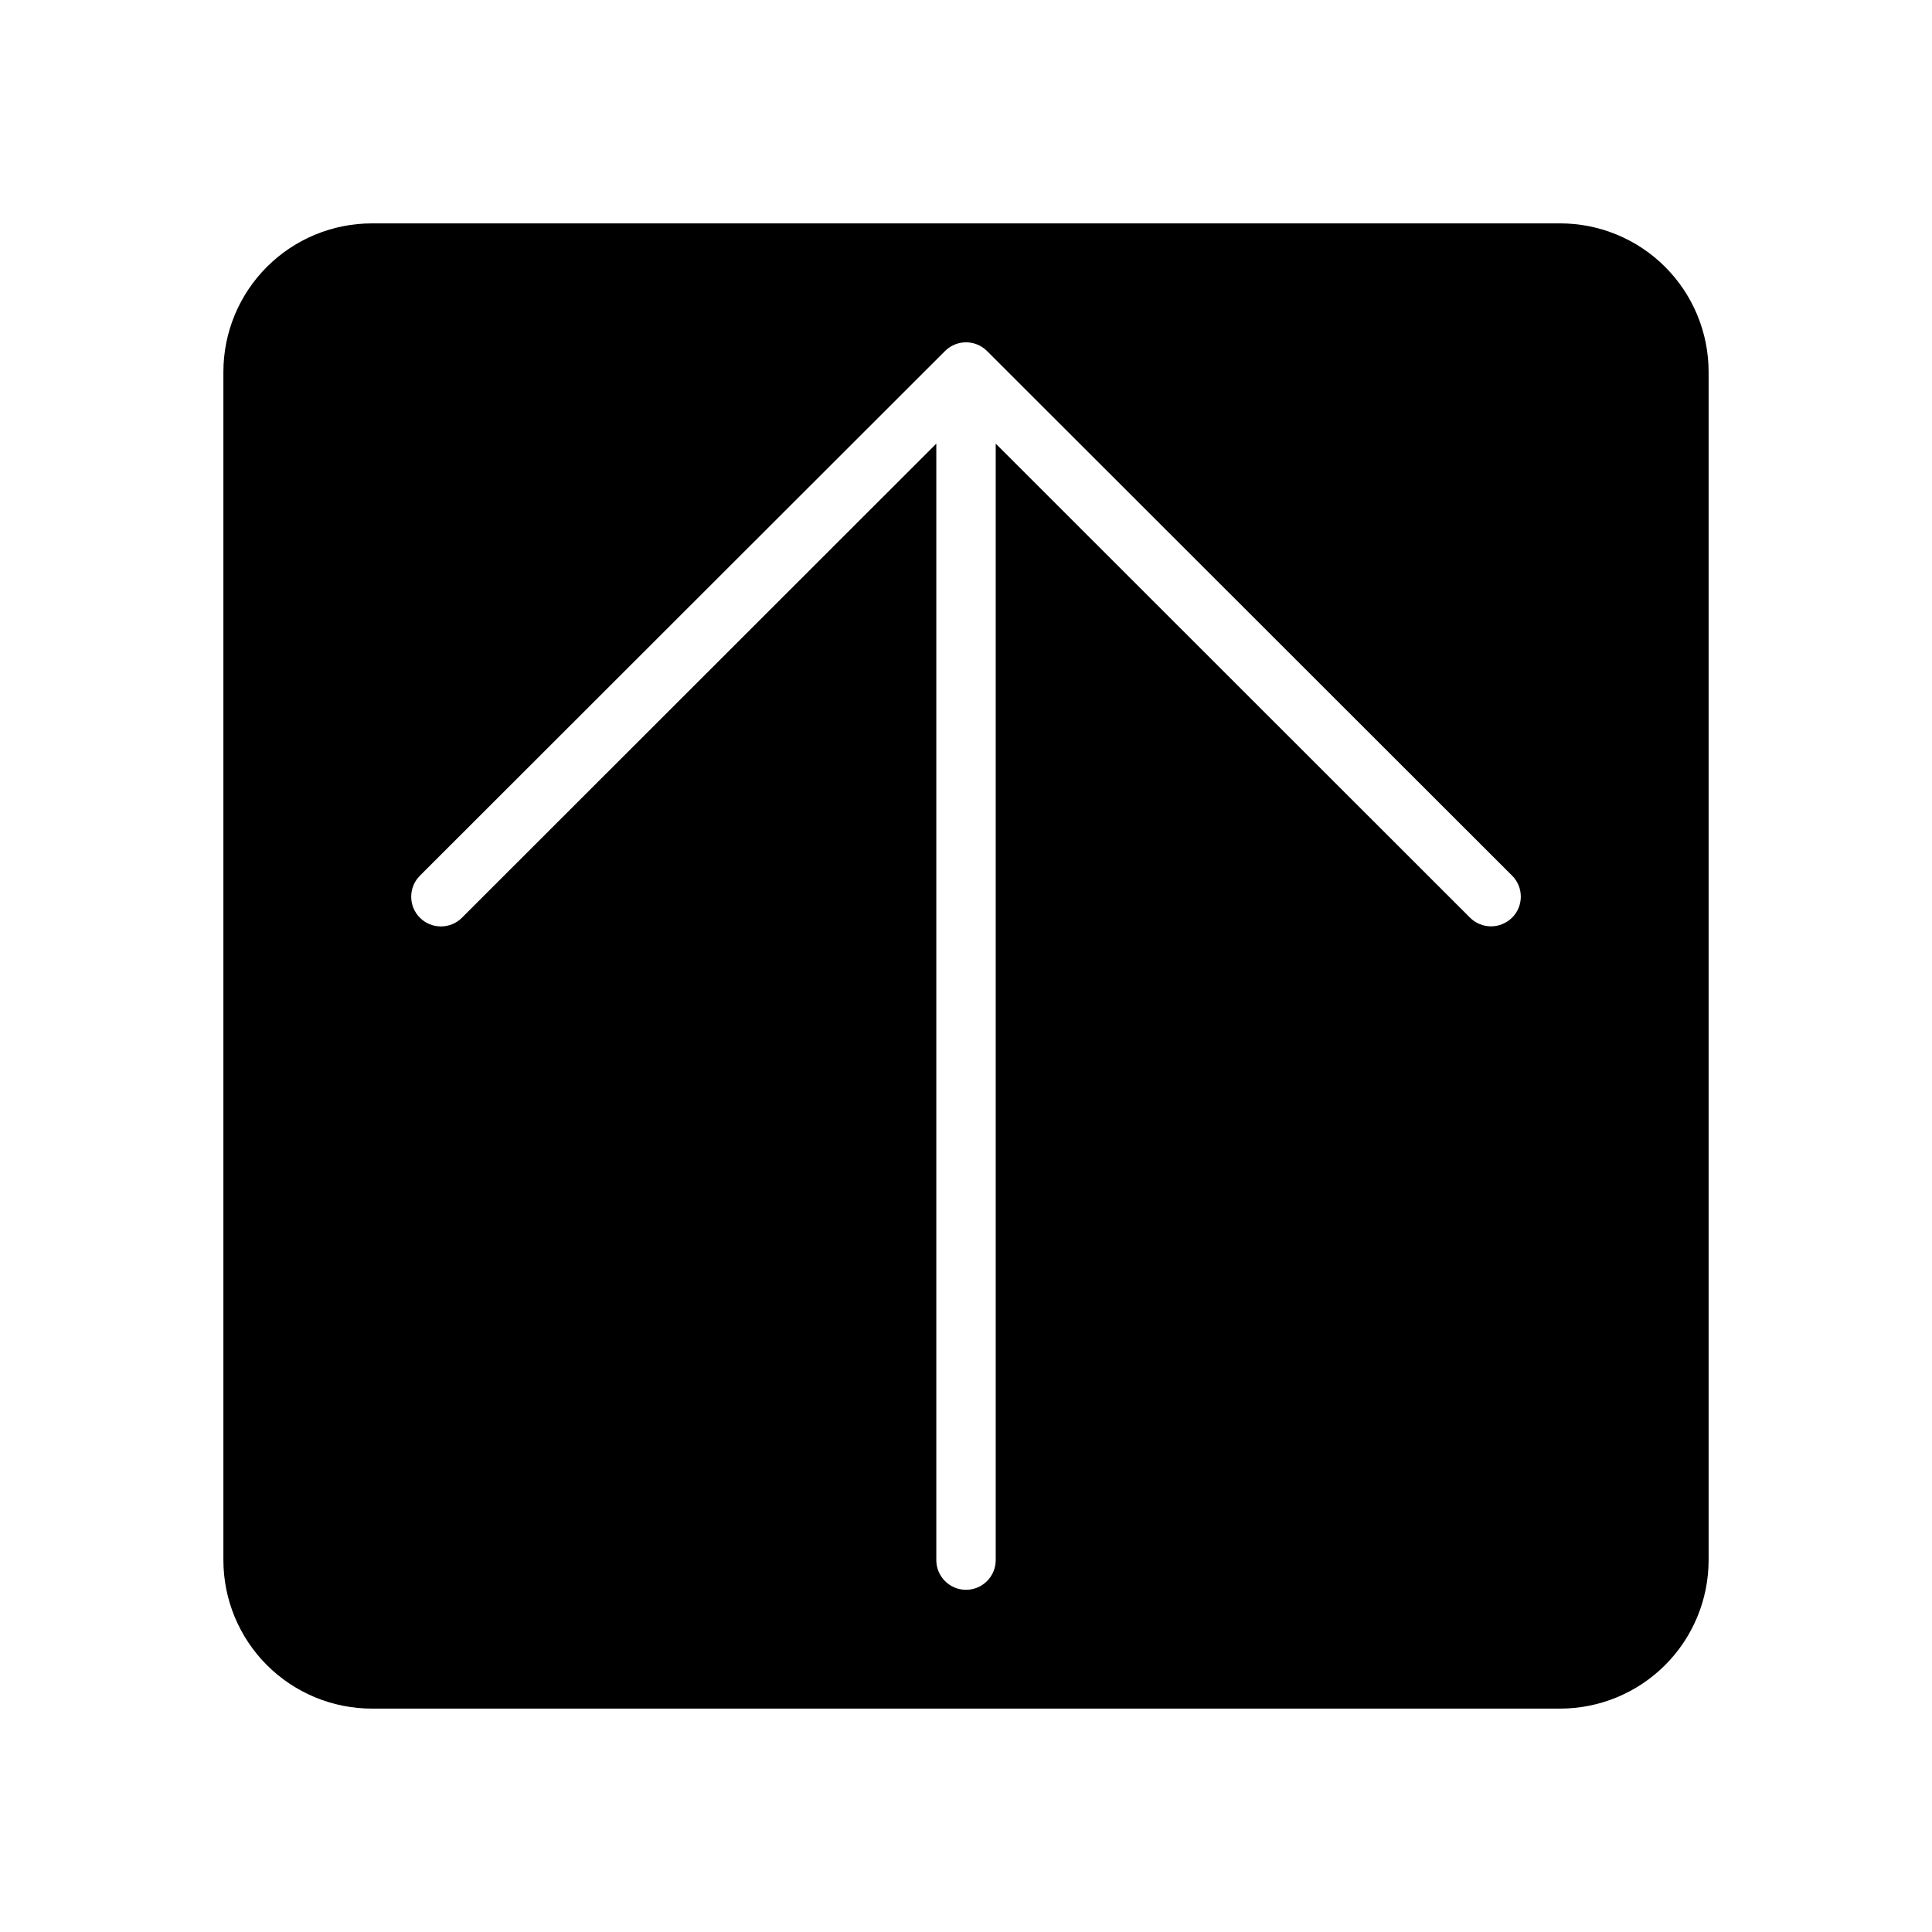 <?xml version="1.0" encoding="UTF-8"?>
<!-- Uploaded to: SVG Repo, www.svgrepo.com, Generator: SVG Repo Mixer Tools -->
<svg fill="#000000" width="800px" height="800px" version="1.1" viewBox="144 144 512 512" xmlns="http://www.w3.org/2000/svg">
 <path d="m557.44 203.2h-314.88c-10.441 0-20.449 4.144-27.832 11.527-7.383 7.383-11.527 17.391-11.527 27.832v314.88-0.004c0 10.441 4.144 20.453 11.527 27.832 7.383 7.383 17.391 11.531 27.832 11.531h314.88-0.004c10.441 0 20.453-4.148 27.832-11.531 7.383-7.379 11.531-17.391 11.531-27.832v-314.88c0-10.441-4.148-20.449-11.531-27.832-7.379-7.383-17.391-11.527-27.832-11.527zm-12.715 183.97h0.004c-1.469 1.477-3.465 2.312-5.551 2.32-2.094 0.012-4.102-0.809-5.59-2.281l-125.71-125.64v295.87c0 4.348-3.523 7.875-7.871 7.875s-7.875-3.527-7.875-7.875v-295.87l-125.71 125.64c-3.074 3.074-8.062 3.074-11.141 0-3.074-3.078-3.074-8.062 0-11.141l139.18-139.06c3.07-3.051 8.027-3.051 11.098 0l139.18 139.06h0.004c3.051 3.07 3.051 8.031 0 11.102z"/>
</svg>